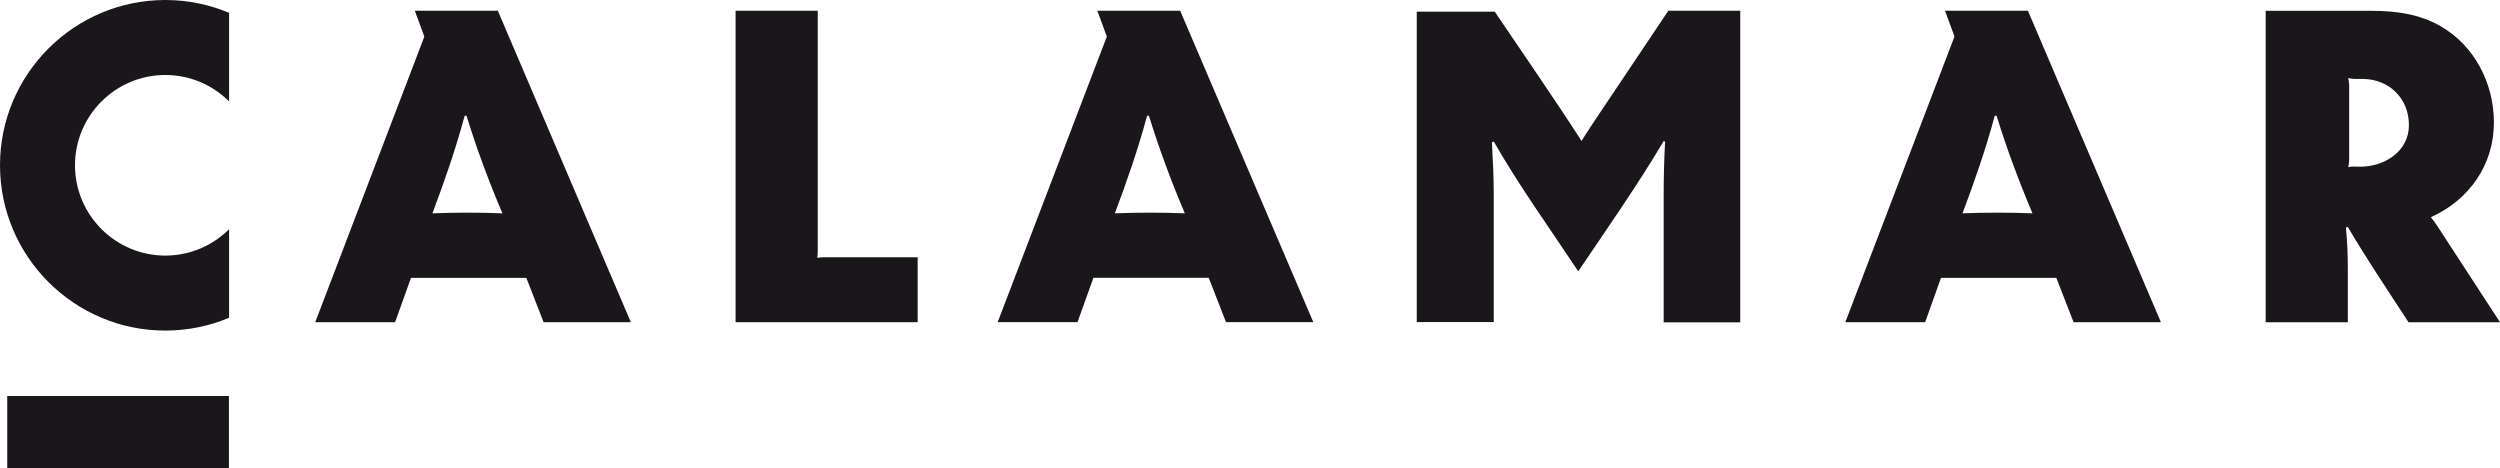 <?xml version="1.0" encoding="utf-8"?>
<!-- Generator: Adobe Illustrator 23.1.1, SVG Export Plug-In . SVG Version: 6.00 Build 0)  -->
<svg version="1.1" id="Ebene_1" xmlns="http://www.w3.org/2000/svg" xmlns:xlink="http://www.w3.org/1999/xlink" x="0px" y="0px"
	 viewBox="0 0 300 56.19" style="enable-background:new 0 0 300 56.19;" xml:space="preserve">
<style type="text/css">
	.st0{fill:#1A171B;}
</style>
<path class="st0" d="M98.07,30.93c0.06-0.39,0.06-0.78,0.06-1.18V1.29h-9.86v37.37h21.85v-7.79H98.74
	C98.52,30.87,98.29,30.93,98.07,30.93"/>
<path class="st0" d="M191.64,14.06c-0.62,0.95-1.29,1.91-1.85,2.86c-3.36-5.21-6.95-10.37-10.42-15.52h-9.36v37.25h9.24V23.31
	c0-2.07-0.11-4.15-0.22-6.22l0.22-0.11c3.08,5.38,6.72,10.42,10.14,15.58c3.47-5.15,7.06-10.25,10.25-15.63l0.17,0.06
	c-0.11,2.07-0.17,4.2-0.17,6.28v15.41h9.19V1.29h-8.63L191.64,14.06z"/>
<path class="st0" d="M292.66,27.4c-0.28-0.45-0.62-0.9-0.95-1.34c4.59-2.07,7.56-6.27,7.56-11.37c0-4.65-2.3-9.19-6.39-11.54
	c-2.52-1.46-5.38-1.85-8.23-1.85h-12.77v37.37h9.86v-6.27c0-1.68-0.06-3.42-0.23-5.1l0.23-0.06c2.3,3.92,4.82,7.62,7.28,11.43H300
	L292.66,27.4z M283.25,20c-0.5,0-1.01-0.06-1.46,0.06c0.06-0.28,0.11-0.62,0.11-0.9v-8.85c0-0.34-0.06-0.62-0.11-0.95
	c0.22,0.06,0.5,0.11,0.73,0.11h0.95c3.19,0,5.6,2.3,5.6,5.55C289.07,18.15,286.16,20,283.25,20"/>
<path class="st0" d="M134.66,1.29H134h-0.09h-0.74h-1.49l1.14,3.1l-13.1,34.27h9.58l1.91-5.32h13.84l2.07,5.32h10.48L141.62,1.29
	H134.66z M133.78,25.6c1.46-3.87,2.8-7.73,3.87-11.71h0.22c1.23,3.98,2.69,7.9,4.31,11.71C139.38,25.49,136.58,25.49,133.78,25.6"/>
<path class="st0" d="M52.76,1.29h-0.65h-0.1h-0.74h-1.49l1.14,3.1l0.01-0.02L37.83,38.66h9.58l1.91-5.32h13.84l2.07,5.32H75.7
	L59.74,1.29H52.76z M51.89,25.6c1.46-3.87,2.8-7.73,3.87-11.71h0.22c1.23,3.98,2.69,7.9,4.31,11.71
	C57.49,25.49,54.69,25.49,51.89,25.6"/>
<path class="st0" d="M236.38,1.29h-0.66h-0.08h-0.75h-1.49l1.14,3.09l-13.1,34.28h9.58l1.9-5.32h13.84l2.07,5.32h10.48L243.35,1.29
	H236.38z M235.5,25.6c1.46-3.87,2.8-7.73,3.87-11.71h0.22c1.23,3.98,2.69,7.9,4.31,11.71C241.1,25.49,238.3,25.49,235.5,25.6"/>
<path class="st0" d="M19.84,39.67c2.71,0,5.3-0.55,7.65-1.54V27.5c-1.96,1.96-4.67,3.17-7.65,3.17C13.86,30.67,9,25.81,9,19.83
	C9,13.86,13.86,9,19.84,9c2.98,0,5.69,1.21,7.65,3.17V1.54C25.13,0.55,22.55,0,19.84,0C8.9,0,0,8.9,0,19.83
	C0,30.77,8.9,39.67,19.84,39.67"/>
<polygon class="st0" points="27.47,55.16 27.47,55.16 27.47,56.19 0.87,56.19 0.87,55.16 0.87,55.16 0.87,47.52 27.47,47.52 "/>
</svg>
